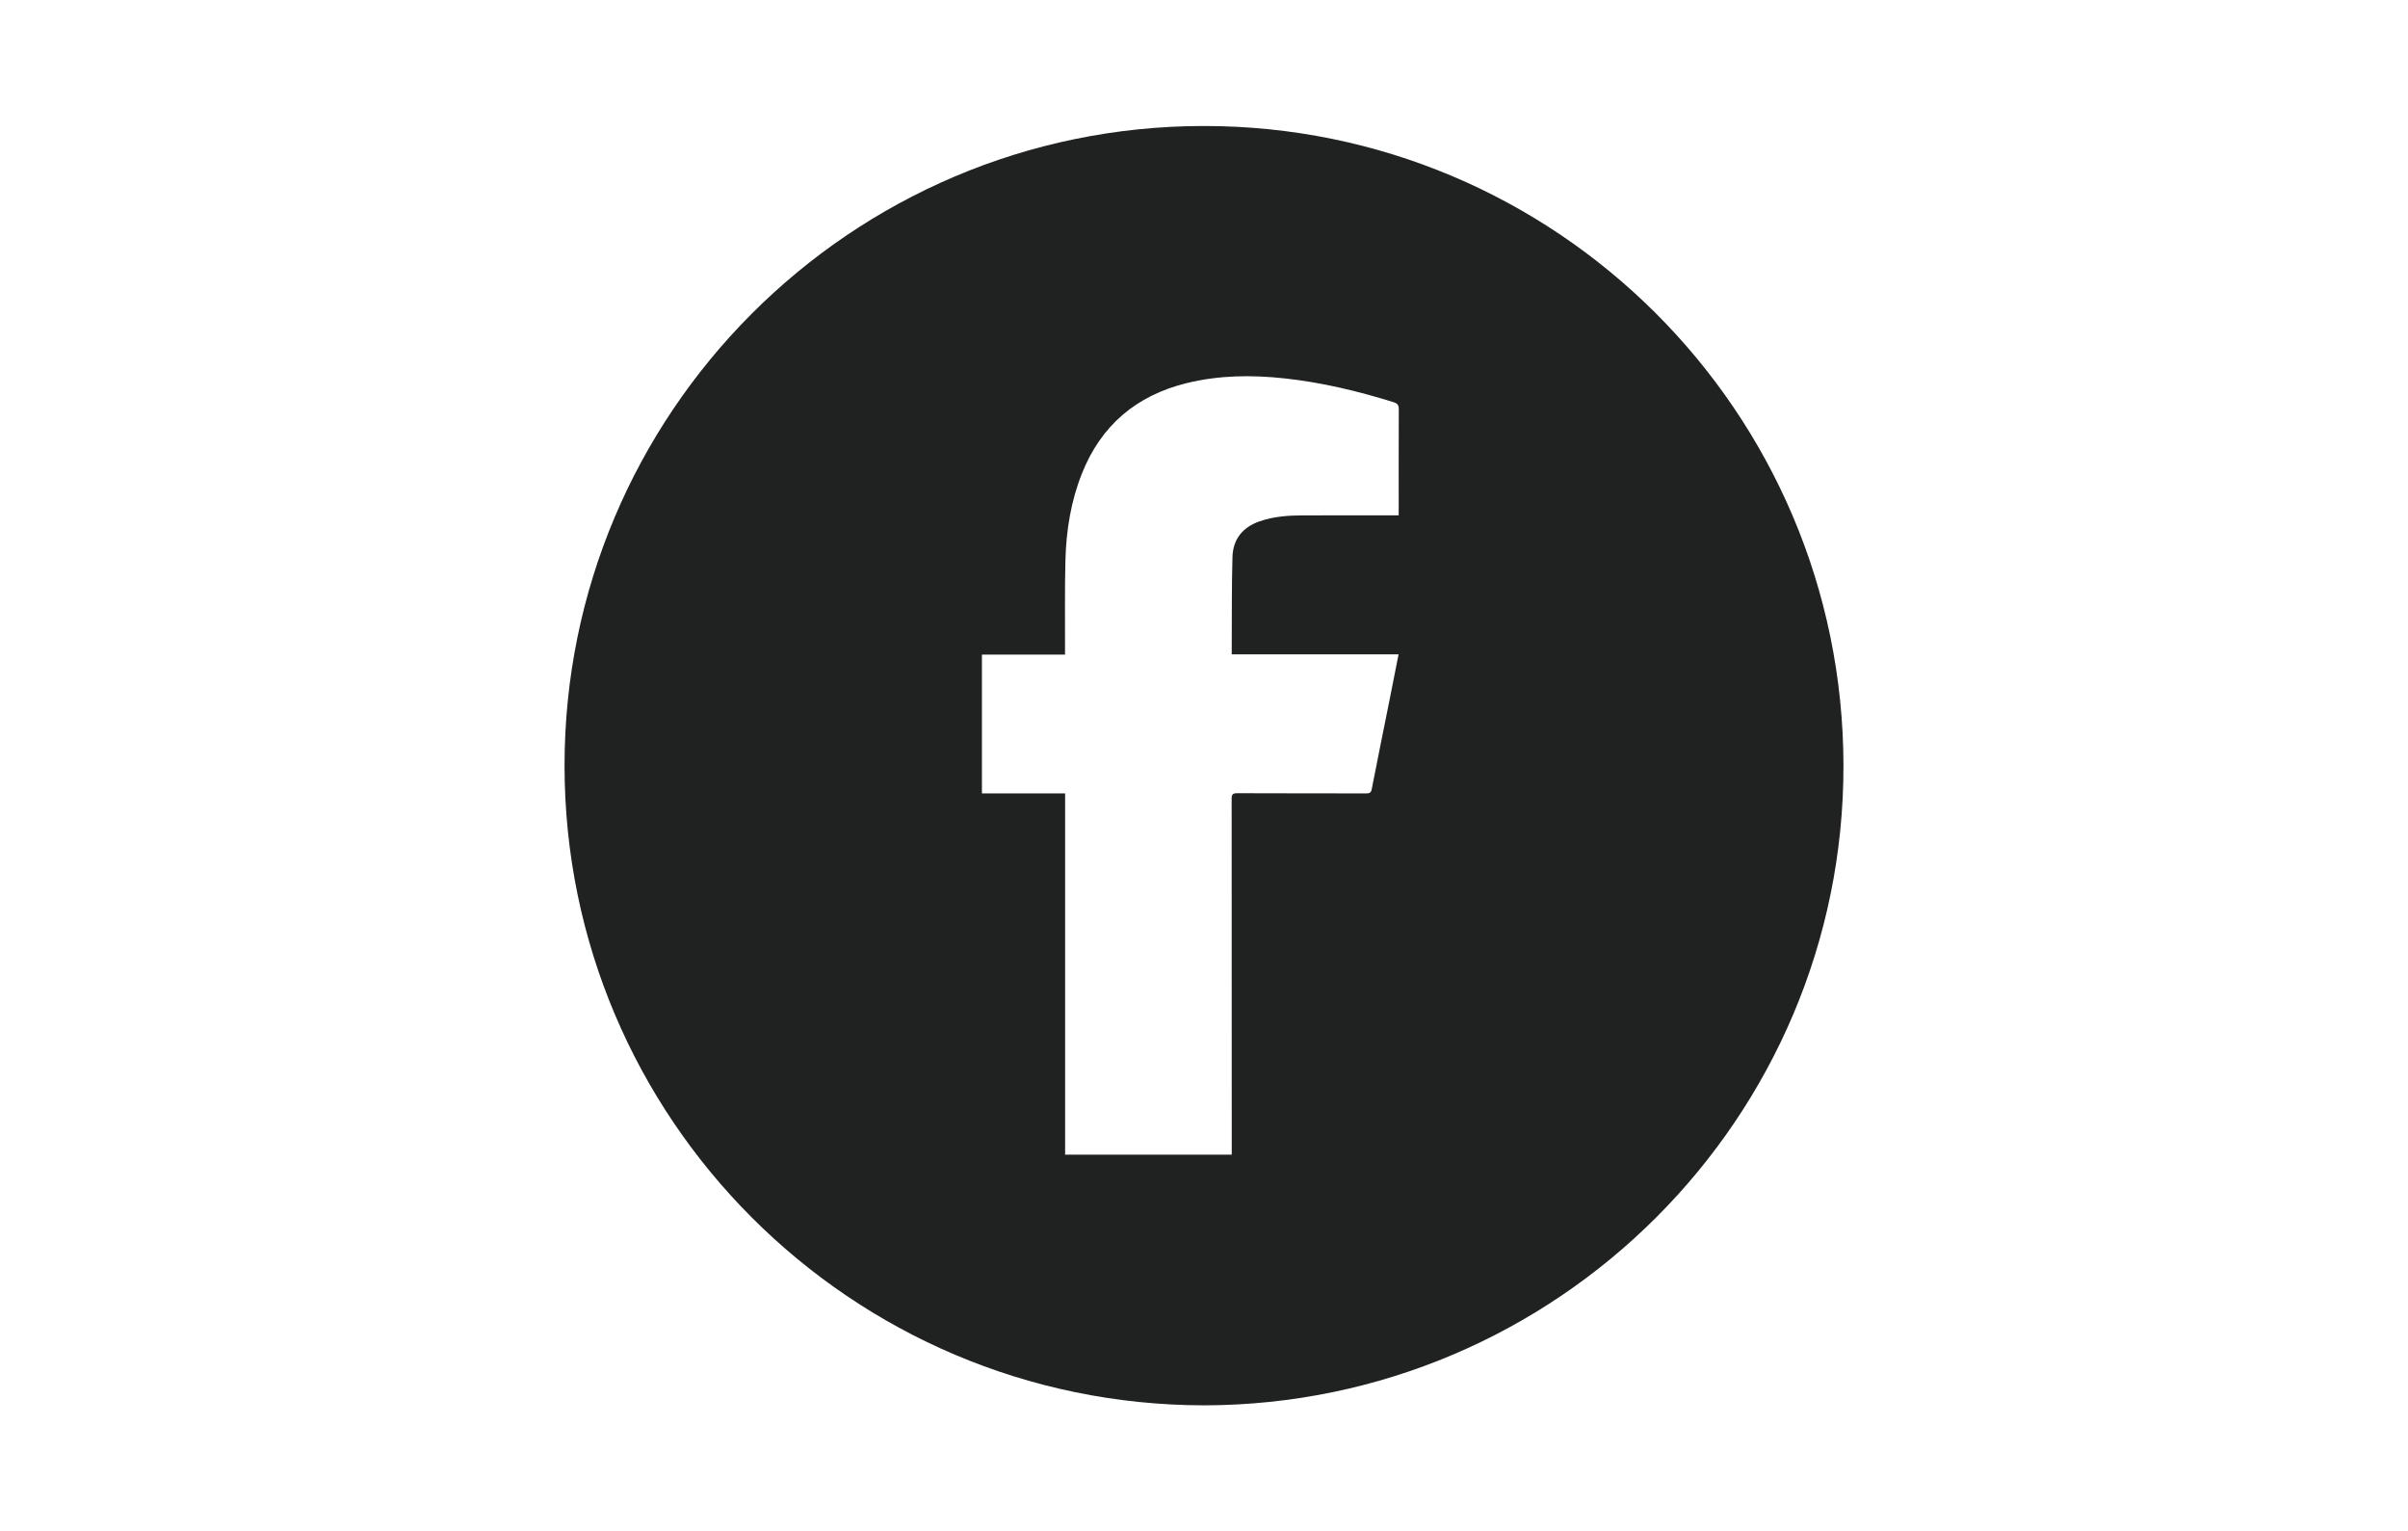 <?xml version="1.0" encoding="utf-8"?>
<!-- Generator: Adobe Illustrator 17.0.0, SVG Export Plug-In . SVG Version: 6.00 Build 0)  -->
<!DOCTYPE svg PUBLIC "-//W3C//DTD SVG 1.1//EN" "http://www.w3.org/Graphics/SVG/1.1/DTD/svg11.dtd">
<svg version="1.1" id="Capa_1" xmlns="http://www.w3.org/2000/svg" xmlns:xlink="http://www.w3.org/1999/xlink" x="0px" y="0px"
	 width="76.415px" height="48.579px" viewBox="0 0 76.415 48.579" enable-background="new 0 0 76.415 48.579" xml:space="preserve">
<g>
	<path fill="#202121" d="M38.209,44.583c-11.221-0.016-20.287-9.115-20.294-20.284C17.908,13.13,26.976,4.002,38.201,3.997
		C49.358,3.992,58.487,13.042,58.5,24.288C58.512,35.466,49.41,44.563,38.209,44.583z M39.088,36.63c0-0.071,0-0.135,0-0.199
		c0-3.696,0.001-7.392-0.003-11.088c0-0.137,0.029-0.179,0.174-0.179c1.366,0.006,2.733,0.003,4.099,0.006
		c0.104,0,0.15-0.021,0.173-0.136c0.176-0.907,0.361-1.813,0.543-2.719c0.102-0.512,0.203-1.024,0.308-1.557
		c-1.769,0-3.525,0-5.294,0c0-0.093,0-0.167,0-0.24c0.006-0.949-0.004-1.899,0.023-2.848c0.016-0.559,0.319-0.942,0.854-1.129
		c0.448-0.157,0.914-0.19,1.382-0.191c0.963-0.003,1.927-0.001,2.89-0.001c0.048,0,0.097,0,0.149,0c0-1.134-0.002-2.246,0.003-3.357
		c0.001-0.13-0.032-0.191-0.163-0.232c-1.132-0.353-2.28-0.628-3.461-0.756c-1.043-0.113-2.08-0.102-3.104,0.149
		c-1.598,0.392-2.722,1.339-3.331,2.878c-0.348,0.879-0.496,1.8-0.52,2.738c-0.024,0.94-0.01,1.88-0.013,2.82
		c0,0.053,0,0.107,0,0.177c-0.892,0-1.764,0-2.637,0c0,1.474,0,2.931,0,4.404c0.881,0,1.754,0,2.64,0c0,3.83,0,7.644,0,11.46
		C35.568,36.63,37.321,36.63,39.088,36.63z"/>
</g>
</svg>
